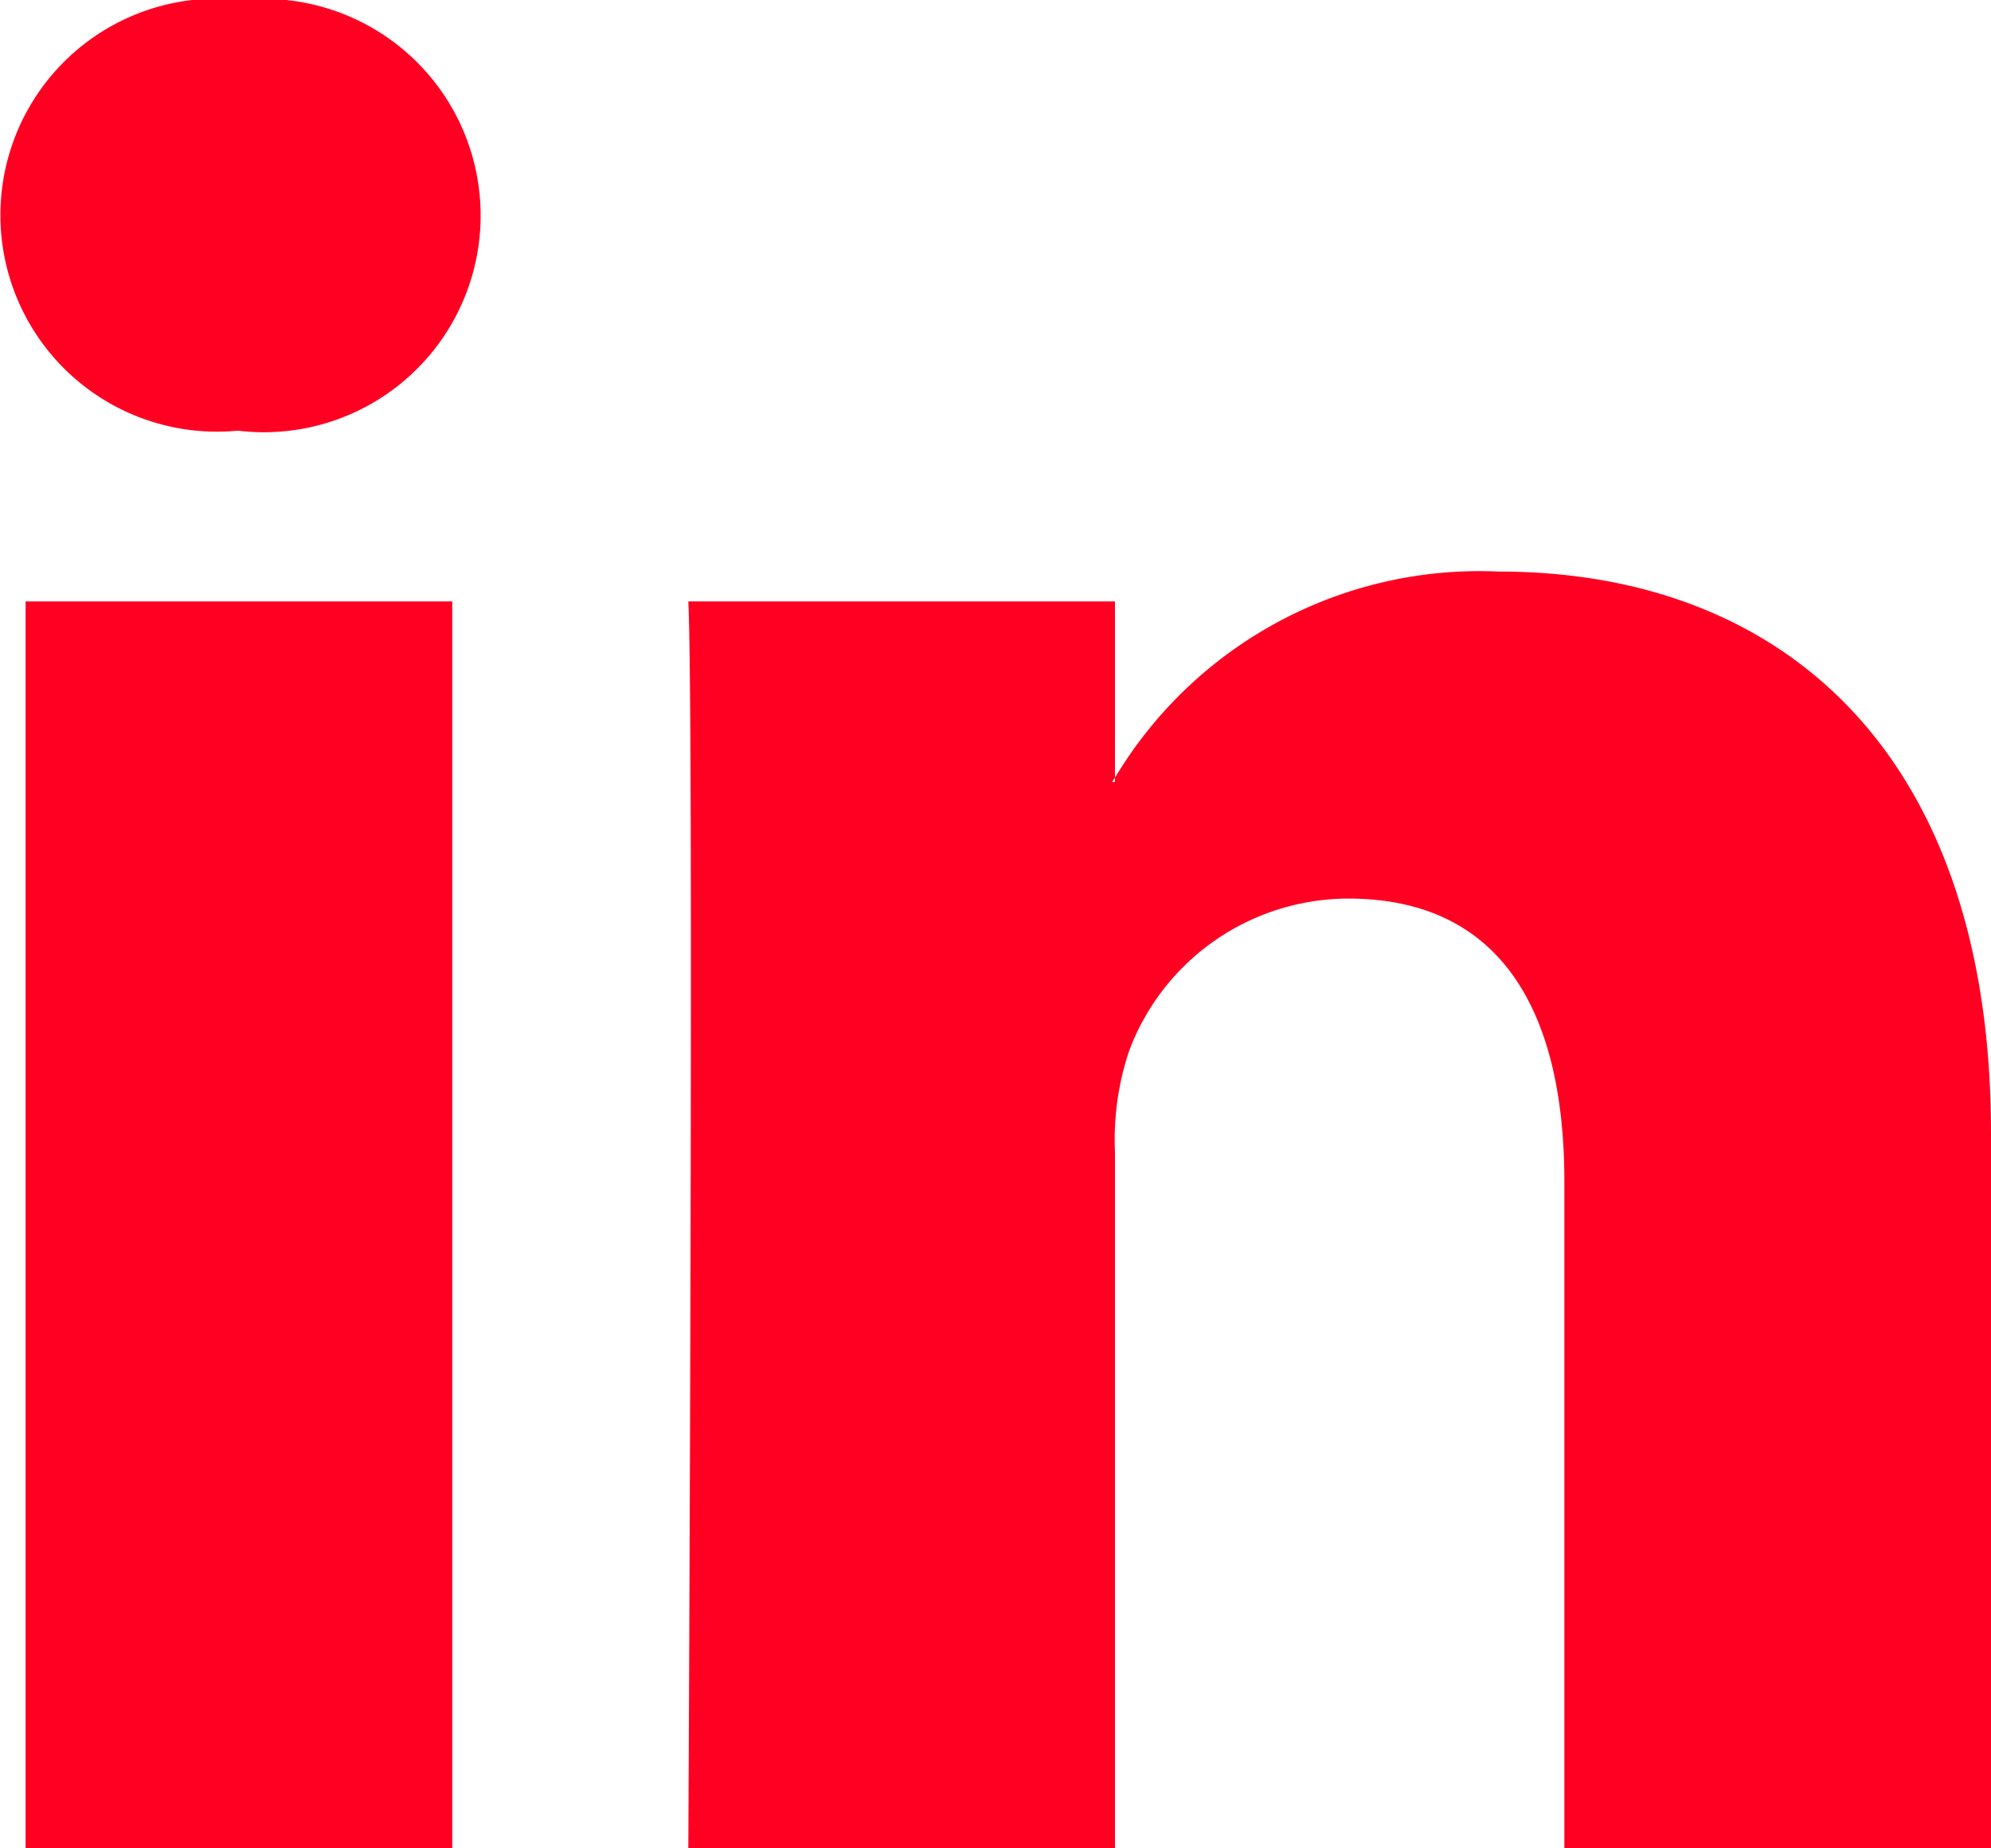 <svg xmlns="http://www.w3.org/2000/svg" width="14" height="13" viewBox="0 0 14 13">
  <defs>
    <style>
      .cls-1 {
        fill: #f02;
        fill-rule: evenodd;
      }
    </style>
  </defs>
  <path id="Forma_1" data-name="Forma 1" class="cls-1" d="M751,4423.97V4429h-3v-4.69c0-1.18-.434-1.99-1.52-1.99a1.648,1.648,0,0,0-1.54,1.07,1.958,1.958,0,0,0-.1.71v4.9h-3s0.041-7.95,0-8.77h3v1.24c-0.006.01-.014,0.02-0.02,0.03h0.02v-0.03a2.988,2.988,0,0,1,2.7-1.45C749.519,4420.02,751,4421.28,751,4423.97ZM738.7,4416a1.523,1.523,0,1,0-.039,3.03h0.02A1.524,1.524,0,1,0,738.7,4416Zm-1.52,13h3v-8.77h-3V4429Z" transform="translate(-737 -4416)"/>
</svg>
